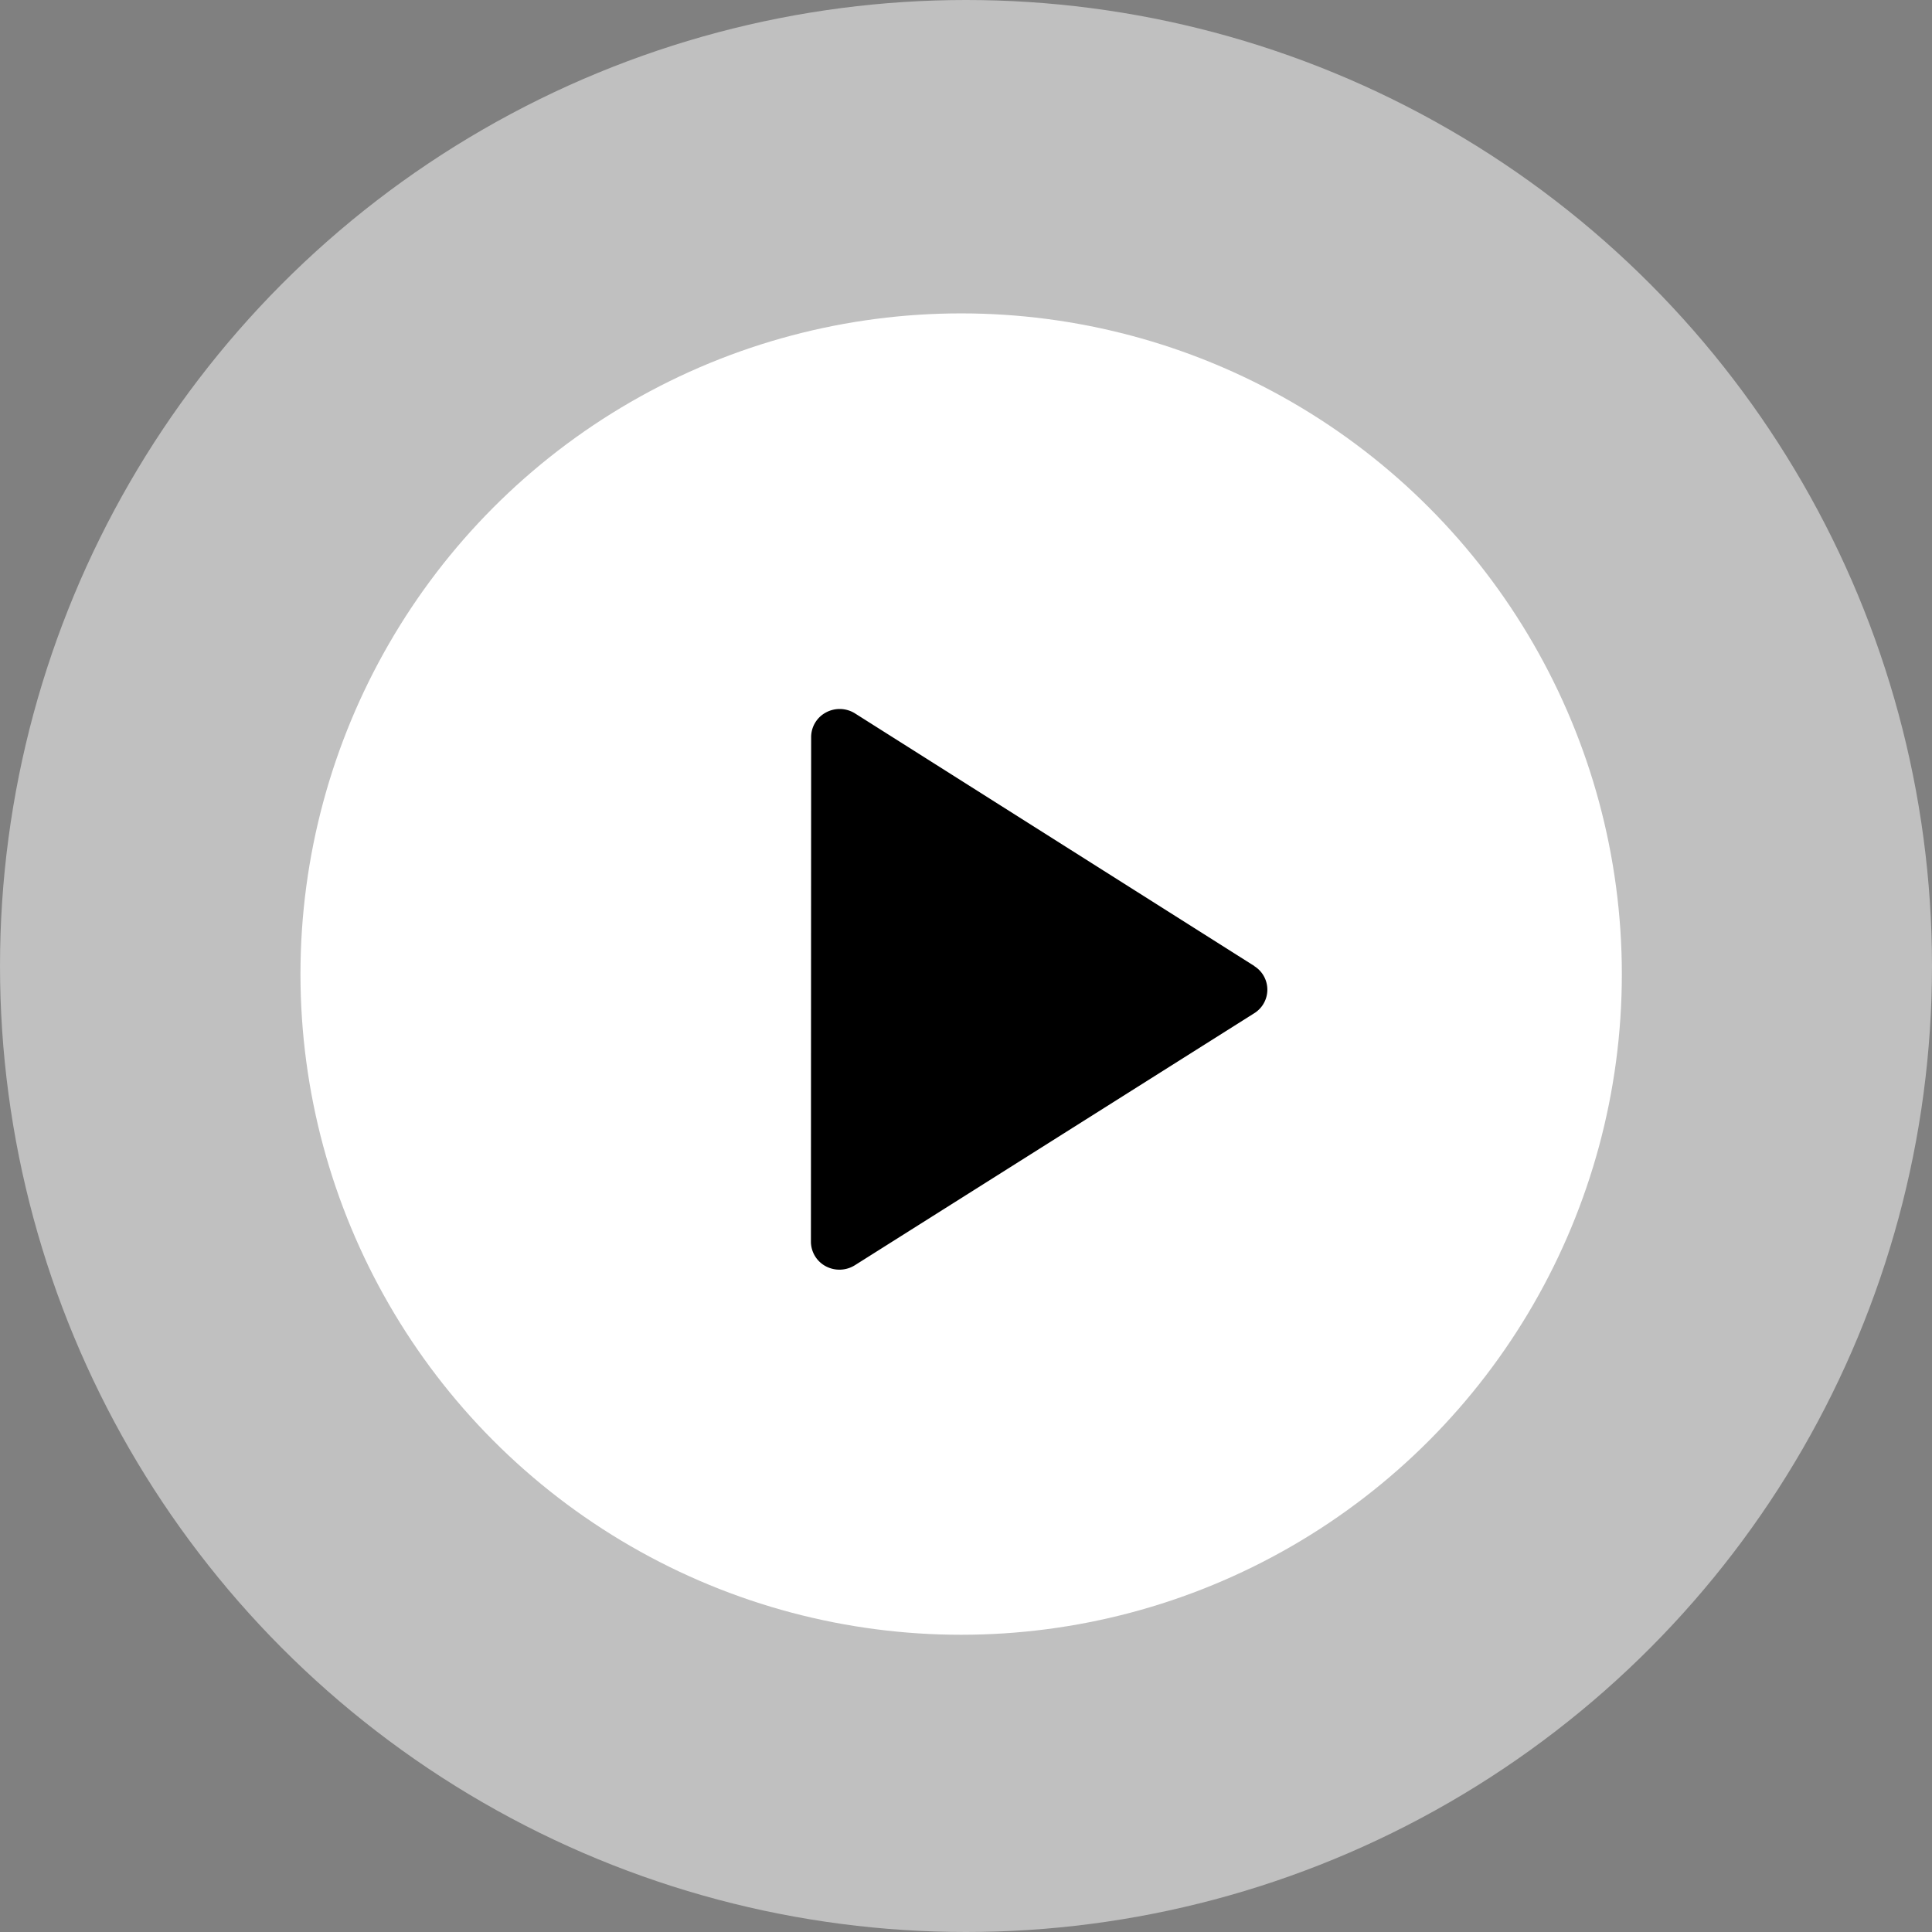 <?xml version="1.0" encoding="UTF-8"?>
<svg xmlns="http://www.w3.org/2000/svg" id="Layer_1" data-name="Layer 1" viewBox="0 0 598 598">
  <rect x="0" y="0" width="598" height="598" fill="#808080" stroke="none"/>
  <title>albesol_play</title>
  <circle cx="299" cy="299" r="299" style="fill: #fff;opacity: 0.5"></circle>
  <g>
    <circle cx="297.5" cy="301.5" r="204.5" style="fill: #fff"></circle>
    <path d="M388.24,299,264.68,220.84a8.93,8.93,0,0,0-9-.33,8.64,8.64,0,0,0-4.61,7.62L251,384.32a8.65,8.65,0,0,0,4.6,7.62,9,9,0,0,0,9-.32l123.62-78a8.59,8.59,0,0,0,0-14.59Z"></path>
  </g>
</svg>
